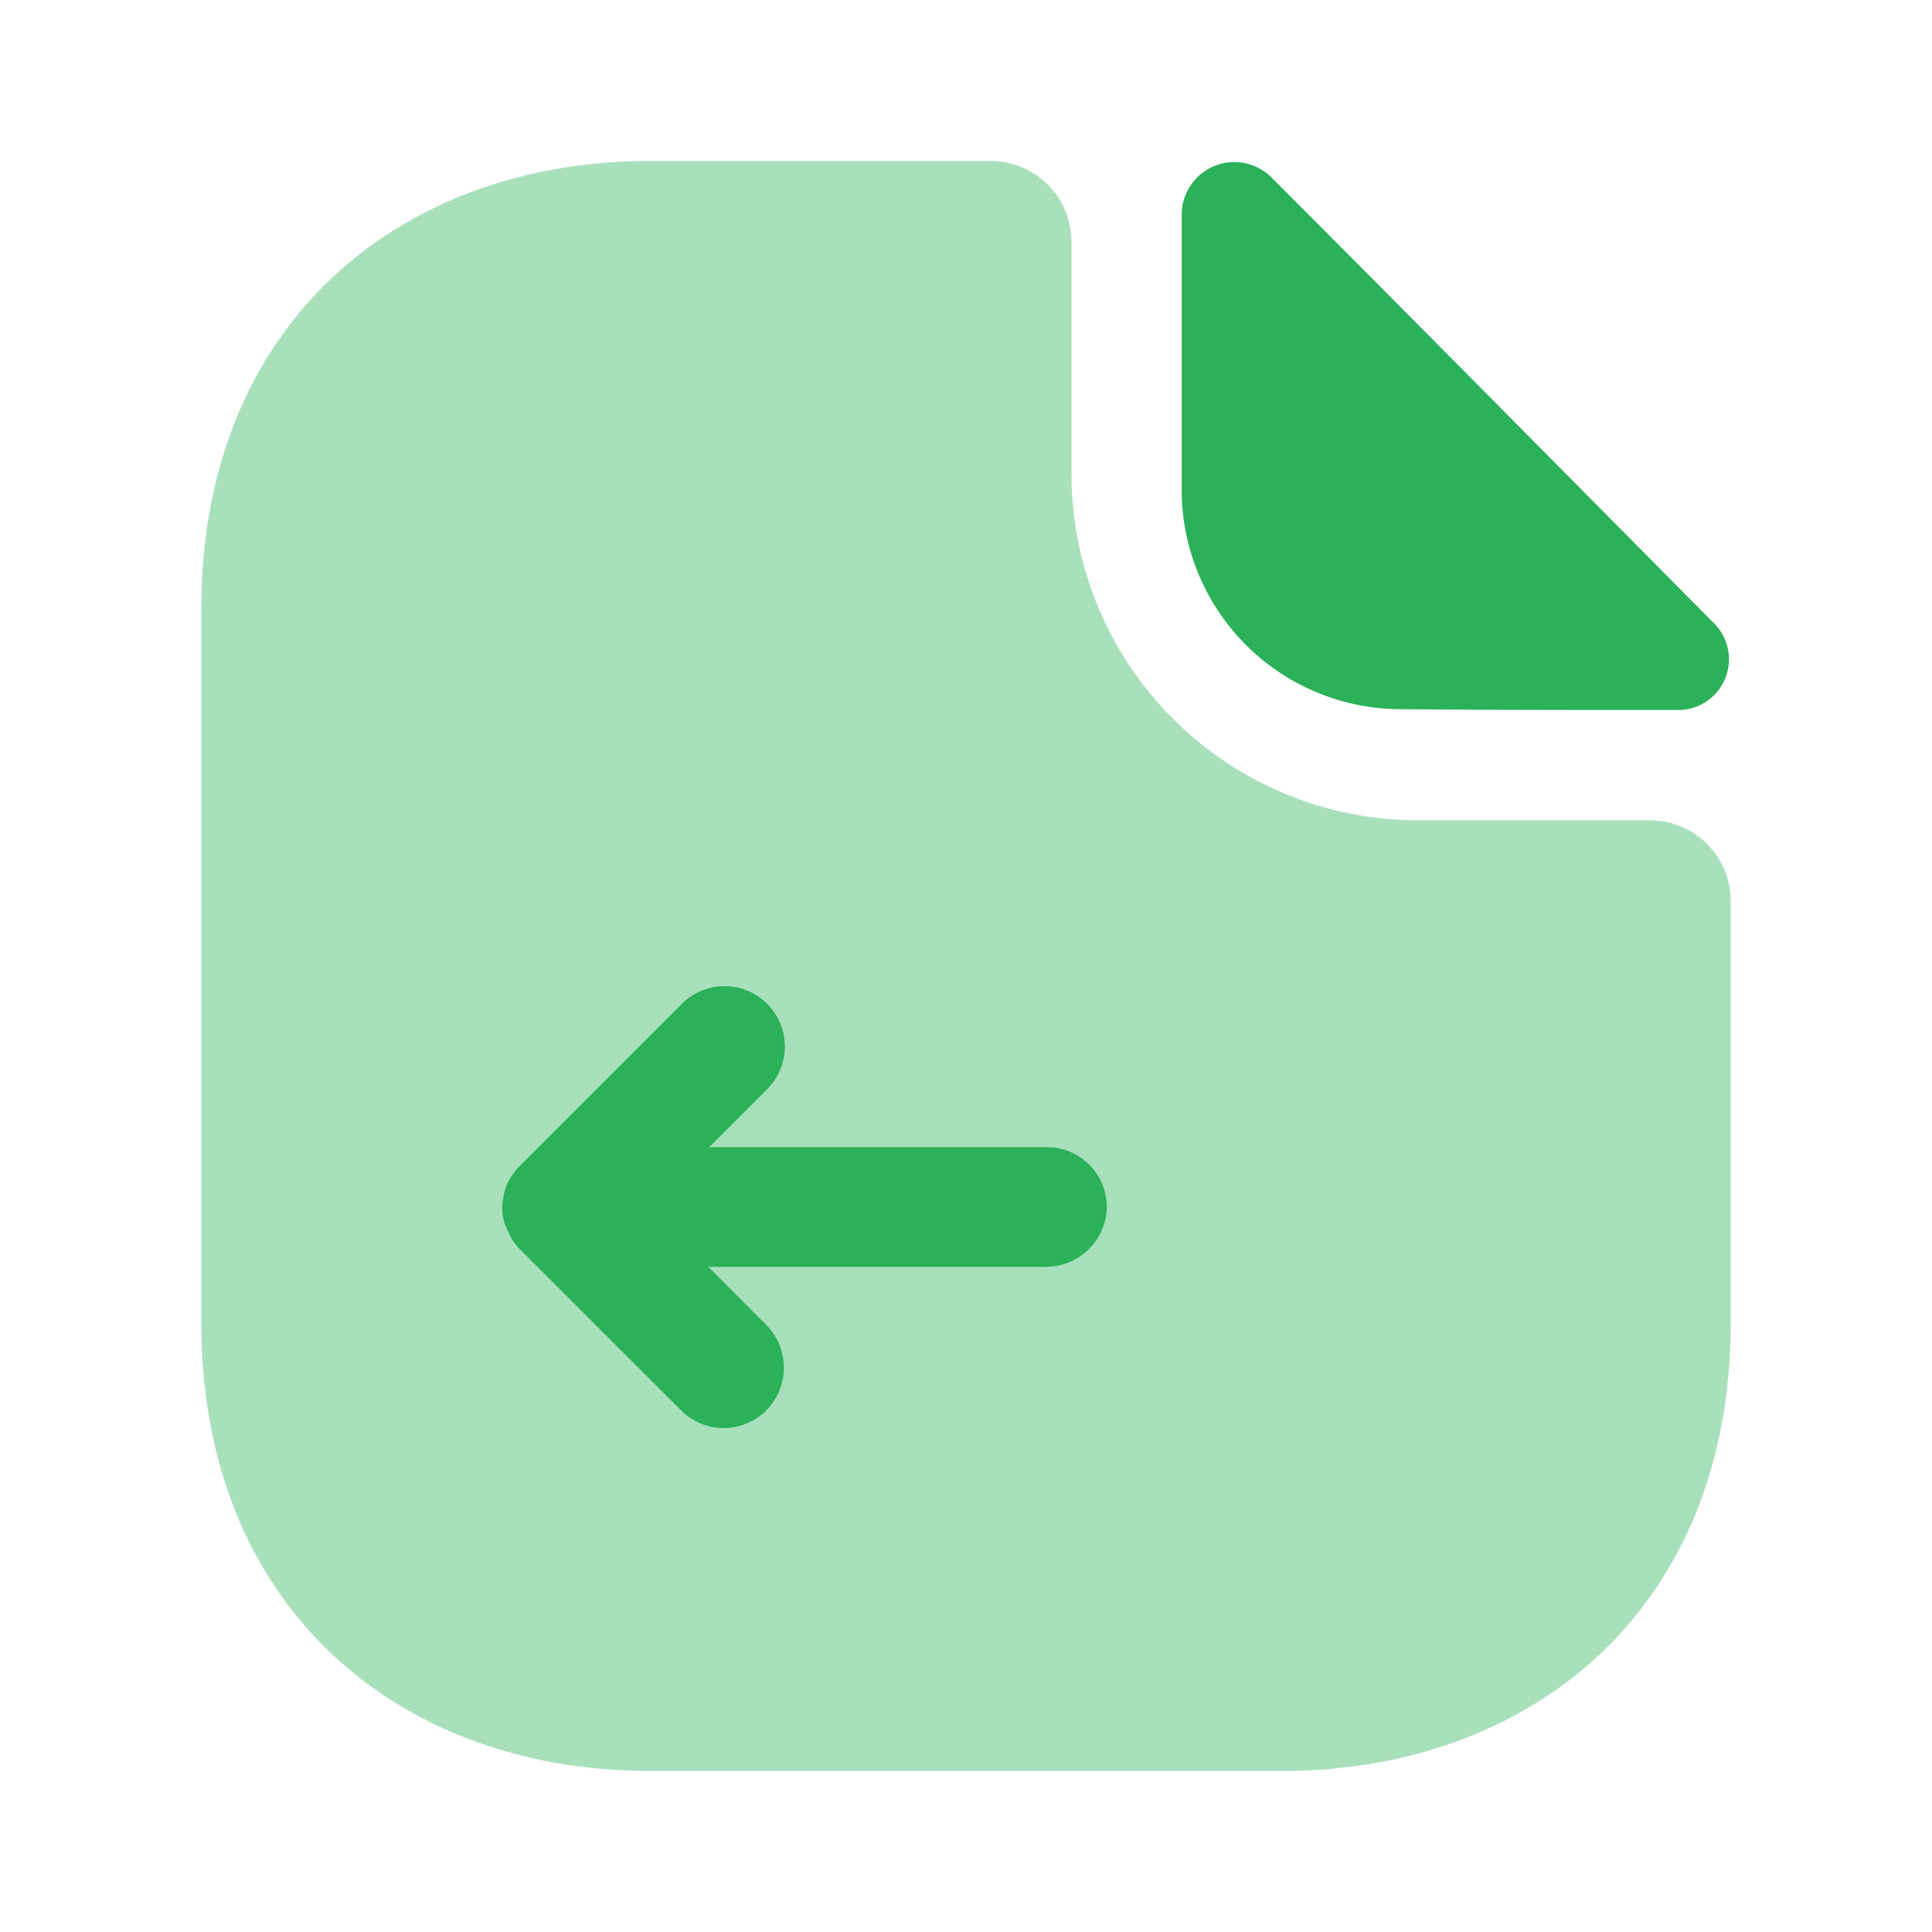<svg xmlns="http://www.w3.org/2000/svg" width="33.061" height="33.061" viewBox="0 0 33.061 33.061">
  <g id="vuesax_bulk_document-previous" data-name="vuesax/bulk/document-previous" transform="translate(-492 -188)">
    <g id="document-previous" transform="translate(492 188)">
      <path id="Vector" d="M24.8,11.282H20.814a5.932,5.932,0,0,1-5.923-5.923V1.378A1.382,1.382,0,0,0,13.513,0H7.673C3.43,0,0,2.755,0,7.673v12.2C0,24.8,3.43,27.55,7.673,27.55H18.5c4.243,0,7.673-2.755,7.673-7.673V12.659A1.382,1.382,0,0,0,24.8,11.282Z" transform="translate(3.444 2.755)" fill="#2ab159" opacity="0.4"/>
      <path id="Vector-2" data-name="Vector" d="M1.543.268A.9.9,0,0,0,0,.875V5.682A3.755,3.755,0,0,0,3.788,9.36c1.309.014,3.127.014,4.684.014A.869.869,0,0,0,9.119,7.9C7.136,5.9,3.582,2.307,1.543.268Z" transform="translate(20.222 2.776)" fill="#2ab159"/>
      <path id="Vector-3" data-name="Vector" d="M9.312,2.752H3.54l.992-.992A1.032,1.032,0,0,0,3.072.3L.317,3.055C.3,3.068.3,3.082.289,3.082a1.178,1.178,0,0,0-.207.3c0,.014,0,.014-.014.028A1.414,1.414,0,0,0,0,3.743v.11A.8.8,0,0,0,.055,4.1.672.672,0,0,0,.1,4.2.912.912,0,0,0,.3,4.5L3.058,7.256a1.031,1.031,0,0,0,1.46,0,1.039,1.039,0,0,0,0-1.46L3.526,4.8H9.312a1.041,1.041,0,0,0,1.033-1.033A1.029,1.029,0,0,0,9.312,2.752Z" transform="translate(8.596 16.878)" fill="#2ab159"/>
      <path id="Vector-4" data-name="Vector" d="M0,0H33.061V33.061H0Z" fill="none" opacity="0"/>
    </g>
  </g>
</svg>
